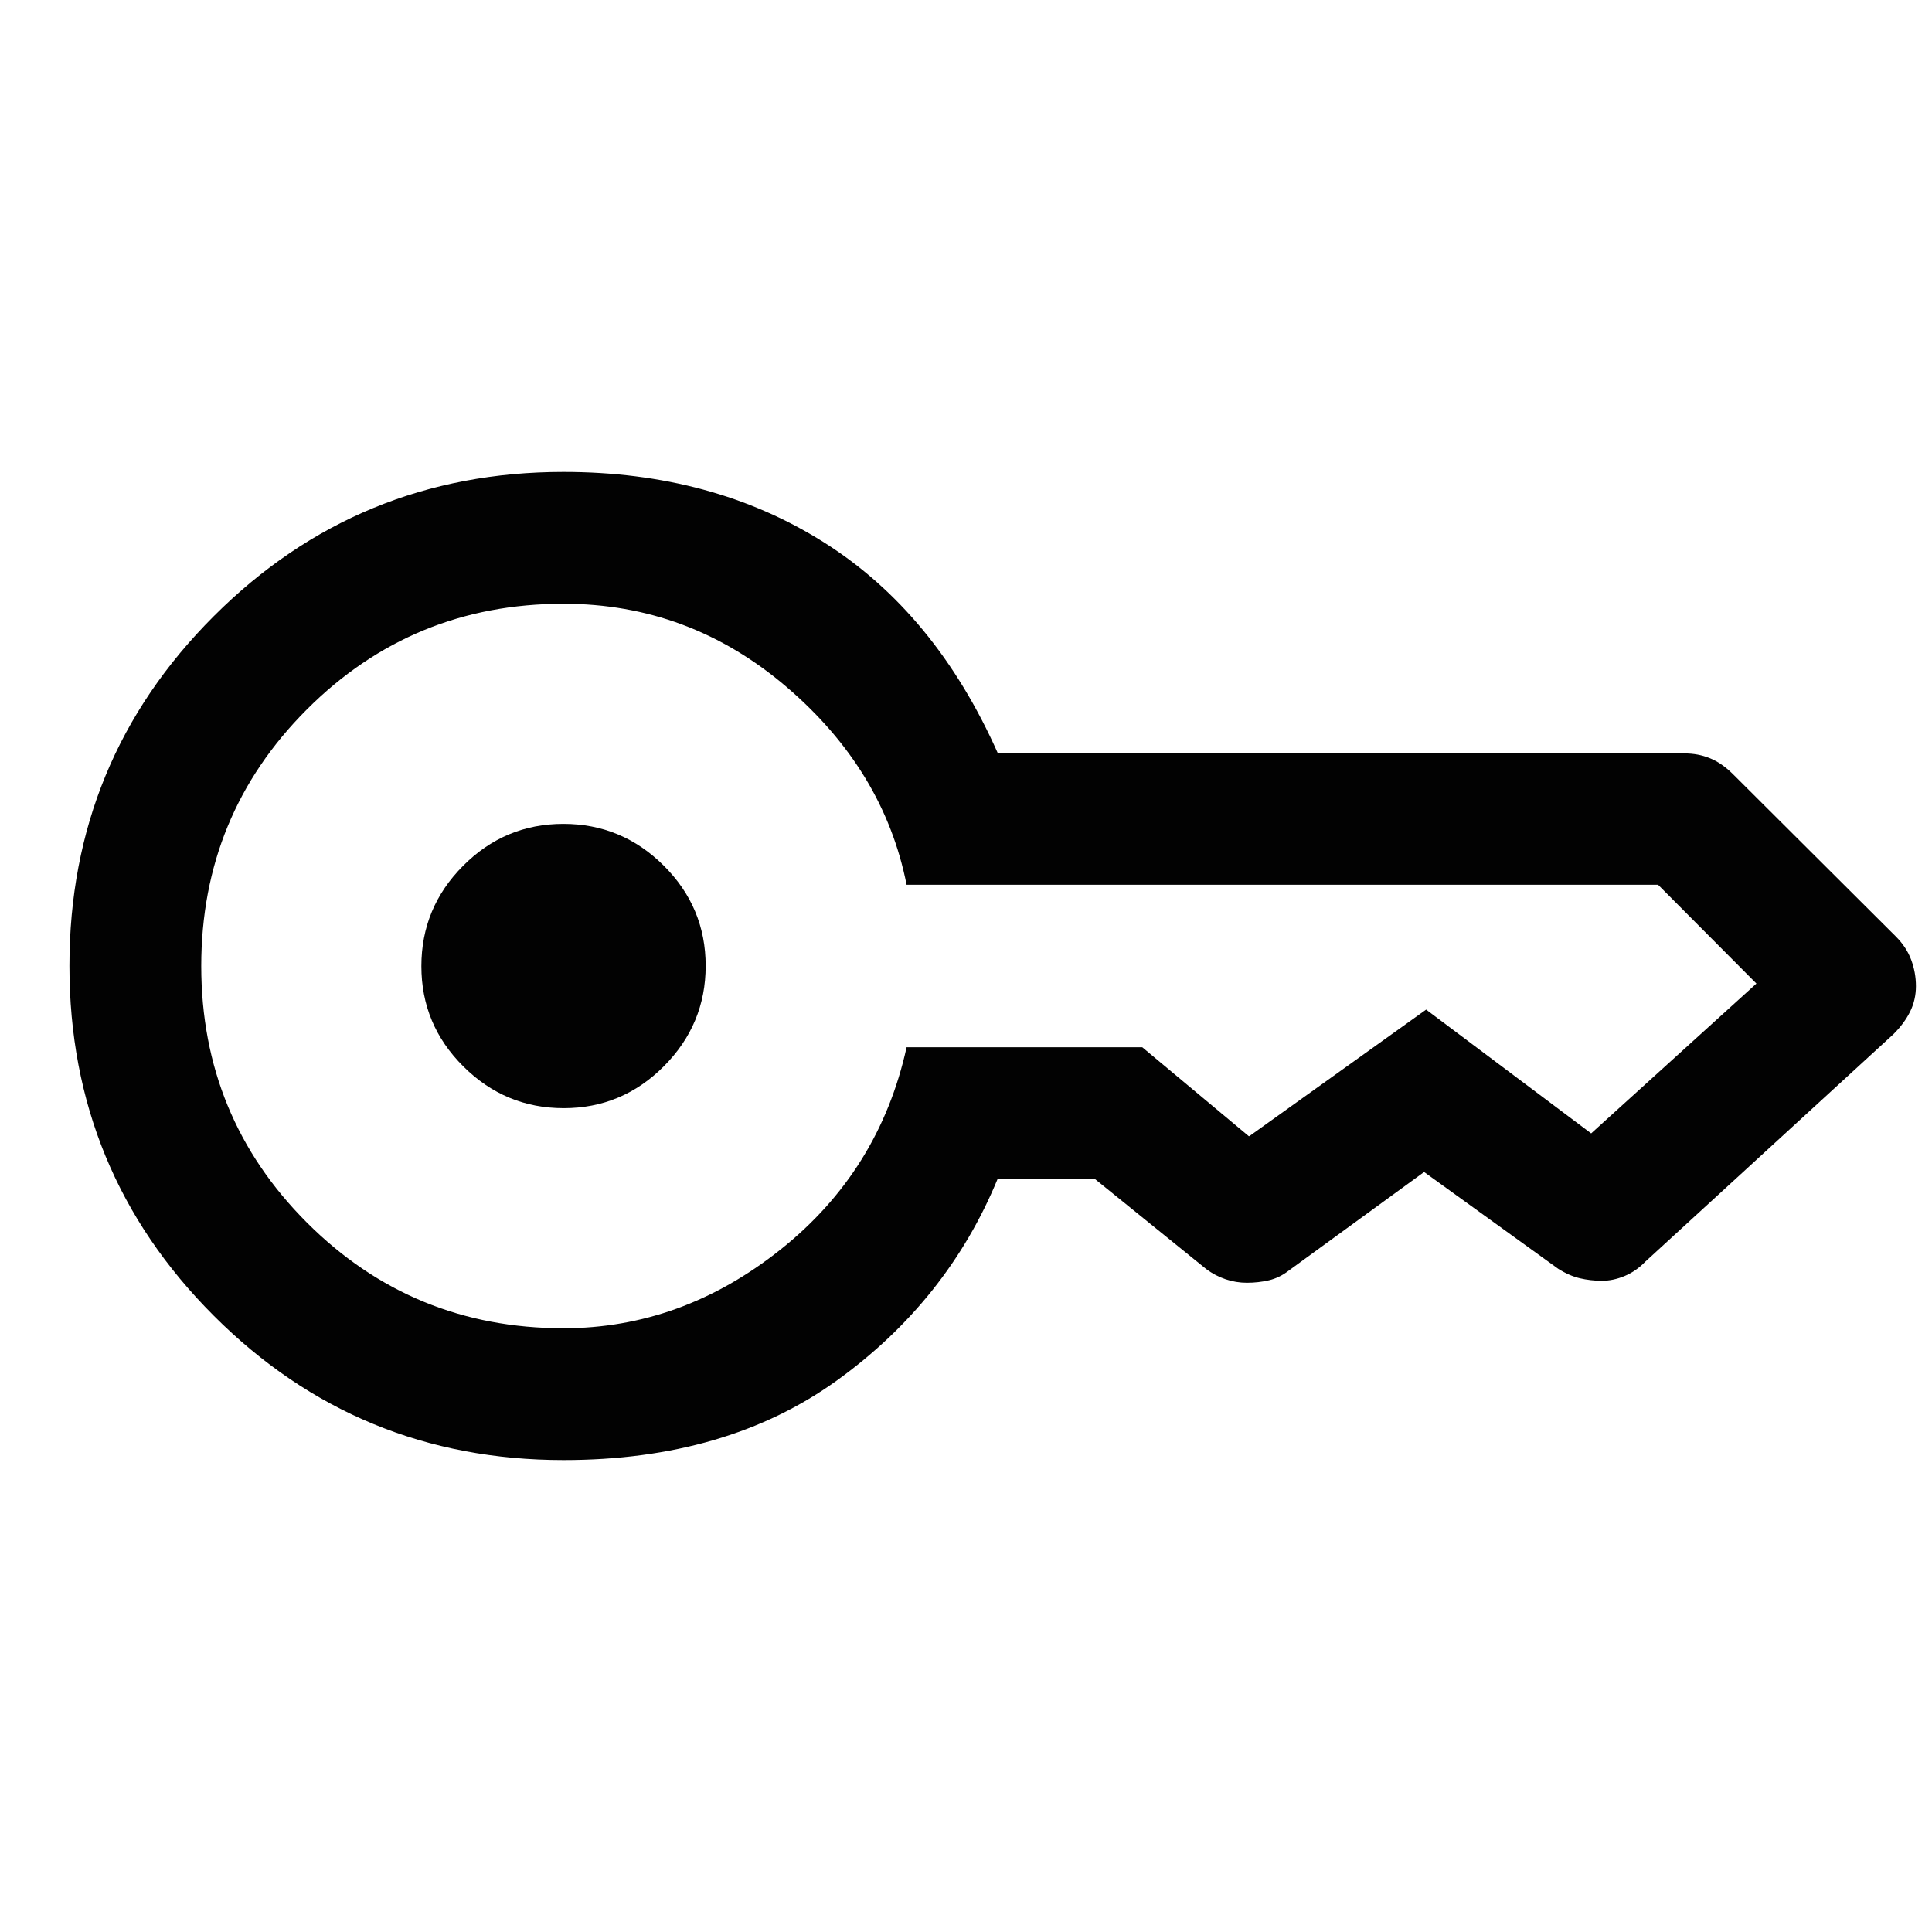 <svg width="48" height="48" viewBox="0 0 48 48" fill="none" xmlns="http://www.w3.org/2000/svg">
<path d="M14.005 27.532C13.036 27.532 12.205 27.186 11.511 26.494C10.816 25.803 10.469 24.973 10.469 24.005C10.469 23.036 10.814 22.205 11.506 21.511C12.197 20.816 13.027 20.469 13.996 20.469C14.964 20.469 15.795 20.814 16.49 21.506C17.184 22.197 17.532 23.027 17.532 23.996C17.532 24.964 17.186 25.795 16.494 26.49C15.803 27.184 14.973 27.532 14.005 27.532ZM14 36.275C10.598 36.275 7.701 35.08 5.311 32.689C2.92 30.298 1.725 27.4 1.725 23.997C1.725 20.594 2.92 17.698 5.311 15.309C7.701 12.92 10.598 11.725 14 11.725C16.464 11.725 18.62 12.308 20.468 13.473C22.315 14.638 23.757 16.387 24.793 18.719H41.858C42.078 18.719 42.285 18.758 42.48 18.837C42.675 18.915 42.865 19.046 43.051 19.229L47.092 23.257C47.273 23.436 47.403 23.632 47.482 23.844C47.561 24.055 47.601 24.274 47.601 24.5C47.601 24.726 47.553 24.937 47.457 25.132C47.361 25.327 47.223 25.514 47.042 25.694L40.875 31.348C40.725 31.504 40.554 31.622 40.364 31.702C40.173 31.782 39.984 31.821 39.796 31.821C39.608 31.82 39.426 31.799 39.25 31.758C39.074 31.716 38.895 31.638 38.712 31.522L35.382 29.118L32.013 31.572C31.864 31.688 31.702 31.766 31.528 31.808C31.353 31.849 31.17 31.87 30.979 31.87C30.798 31.87 30.622 31.841 30.45 31.783C30.278 31.725 30.119 31.642 29.974 31.534L27.191 29.282H24.789C23.956 31.306 22.624 32.977 20.795 34.296C18.965 35.615 16.7 36.275 14 36.275ZM14 33C15.957 33 17.755 32.348 19.392 31.045C21.029 29.742 22.073 28.066 22.524 26.019H28.38L31.032 28.233C30.998 28.233 30.998 28.231 31.032 28.227C31.065 28.223 31.065 28.225 31.032 28.233L35.432 25.083L39.532 28.159L43.638 24.436L41.196 21.983V21.988V21.982H22.524C22.148 20.083 21.154 18.445 19.542 17.067C17.93 15.689 16.082 15 14 15C11.5 15 9.375 15.875 7.625 17.625C5.875 19.375 5 21.5 5 24C5 26.5 5.875 28.625 7.625 30.375C9.375 32.125 11.5 33 14 33Z" fill="#020202"/>
</svg>
